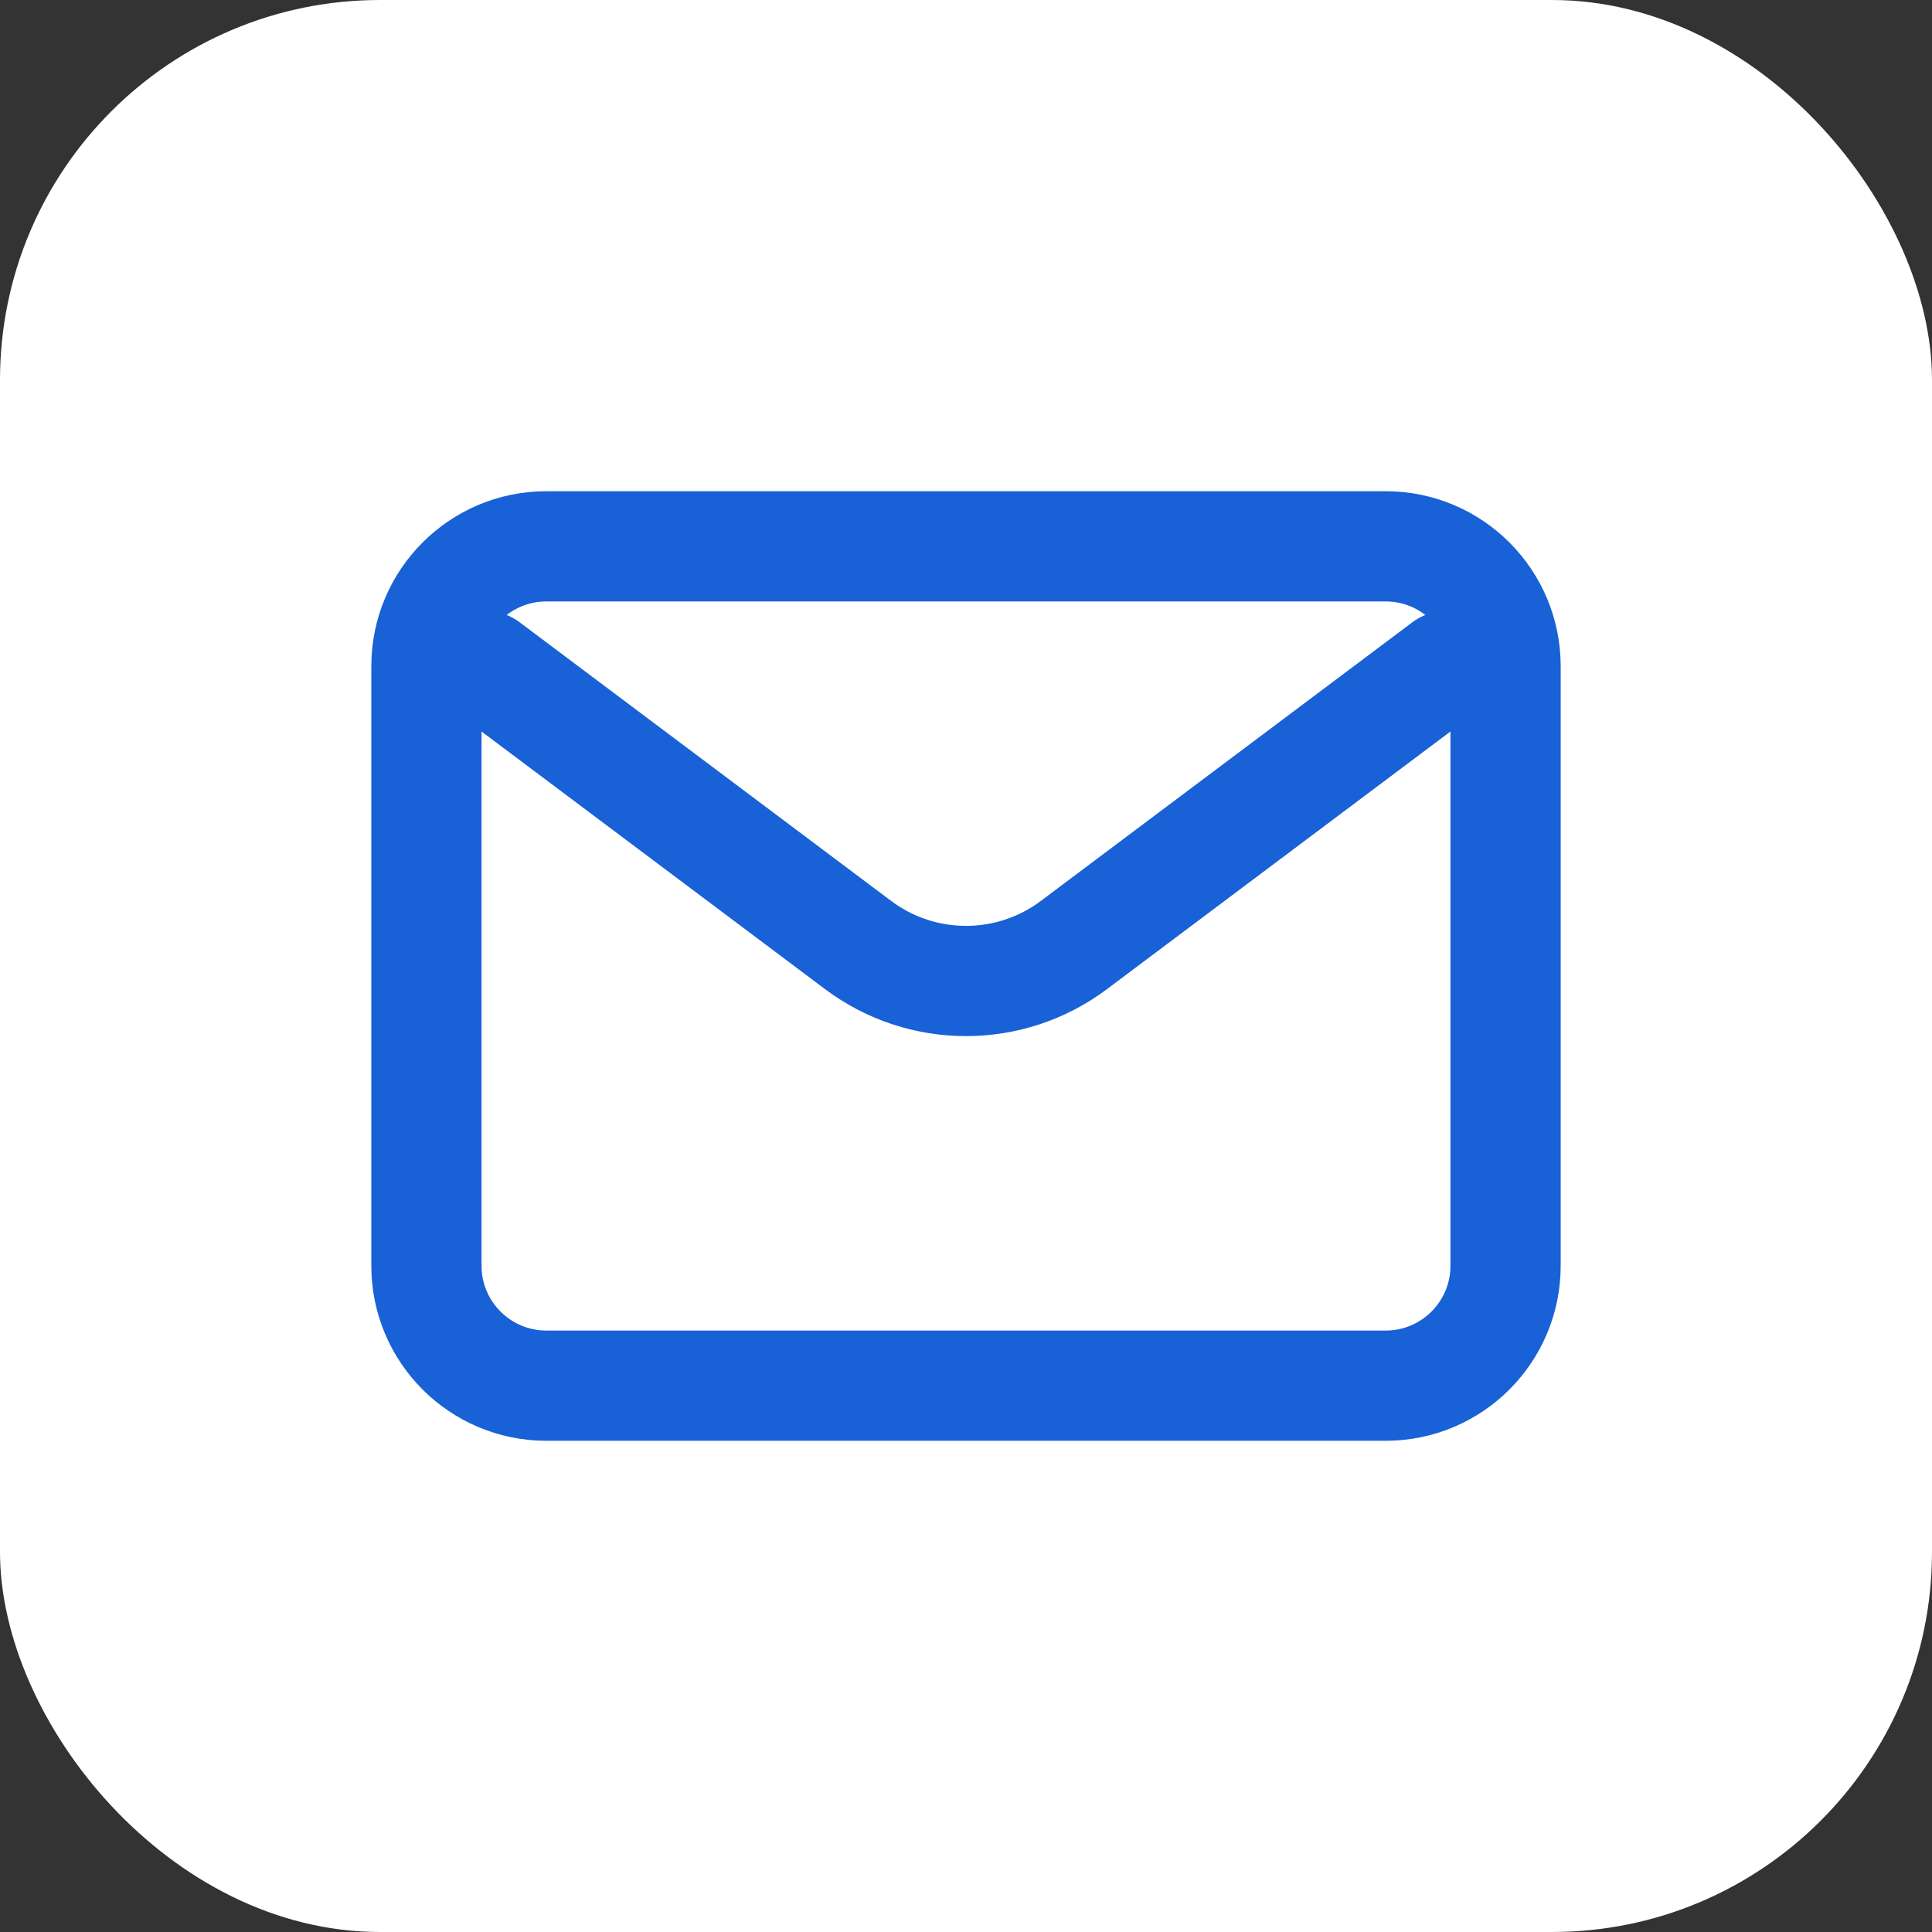 <?xml version="1.0" encoding="UTF-8"?> <svg xmlns="http://www.w3.org/2000/svg" width="666" height="666" viewBox="0 0 666 666" fill="none"><rect x="0" y="0" width="666" height="666" fill="#333333" stroke="none"/><rect width="666" height="666" rx="131" fill="white"></rect><path d="M167.667 229.668L295.8 325.767C317.845 342.3 348.155 342.3 370.2 325.767L498.333 229.667" stroke="#1861D6" stroke-width="38" stroke-linecap="round" stroke-linejoin="round"></path><path d="M477.667 188.333H188.333C165.506 188.333 147 206.839 147 229.667V436.333C147 459.161 165.506 477.667 188.333 477.667H477.667C500.494 477.667 519 459.161 519 436.333V229.667C519 206.839 500.494 188.333 477.667 188.333Z" stroke="#1861D6" stroke-width="38" stroke-linecap="round"></path></svg> 